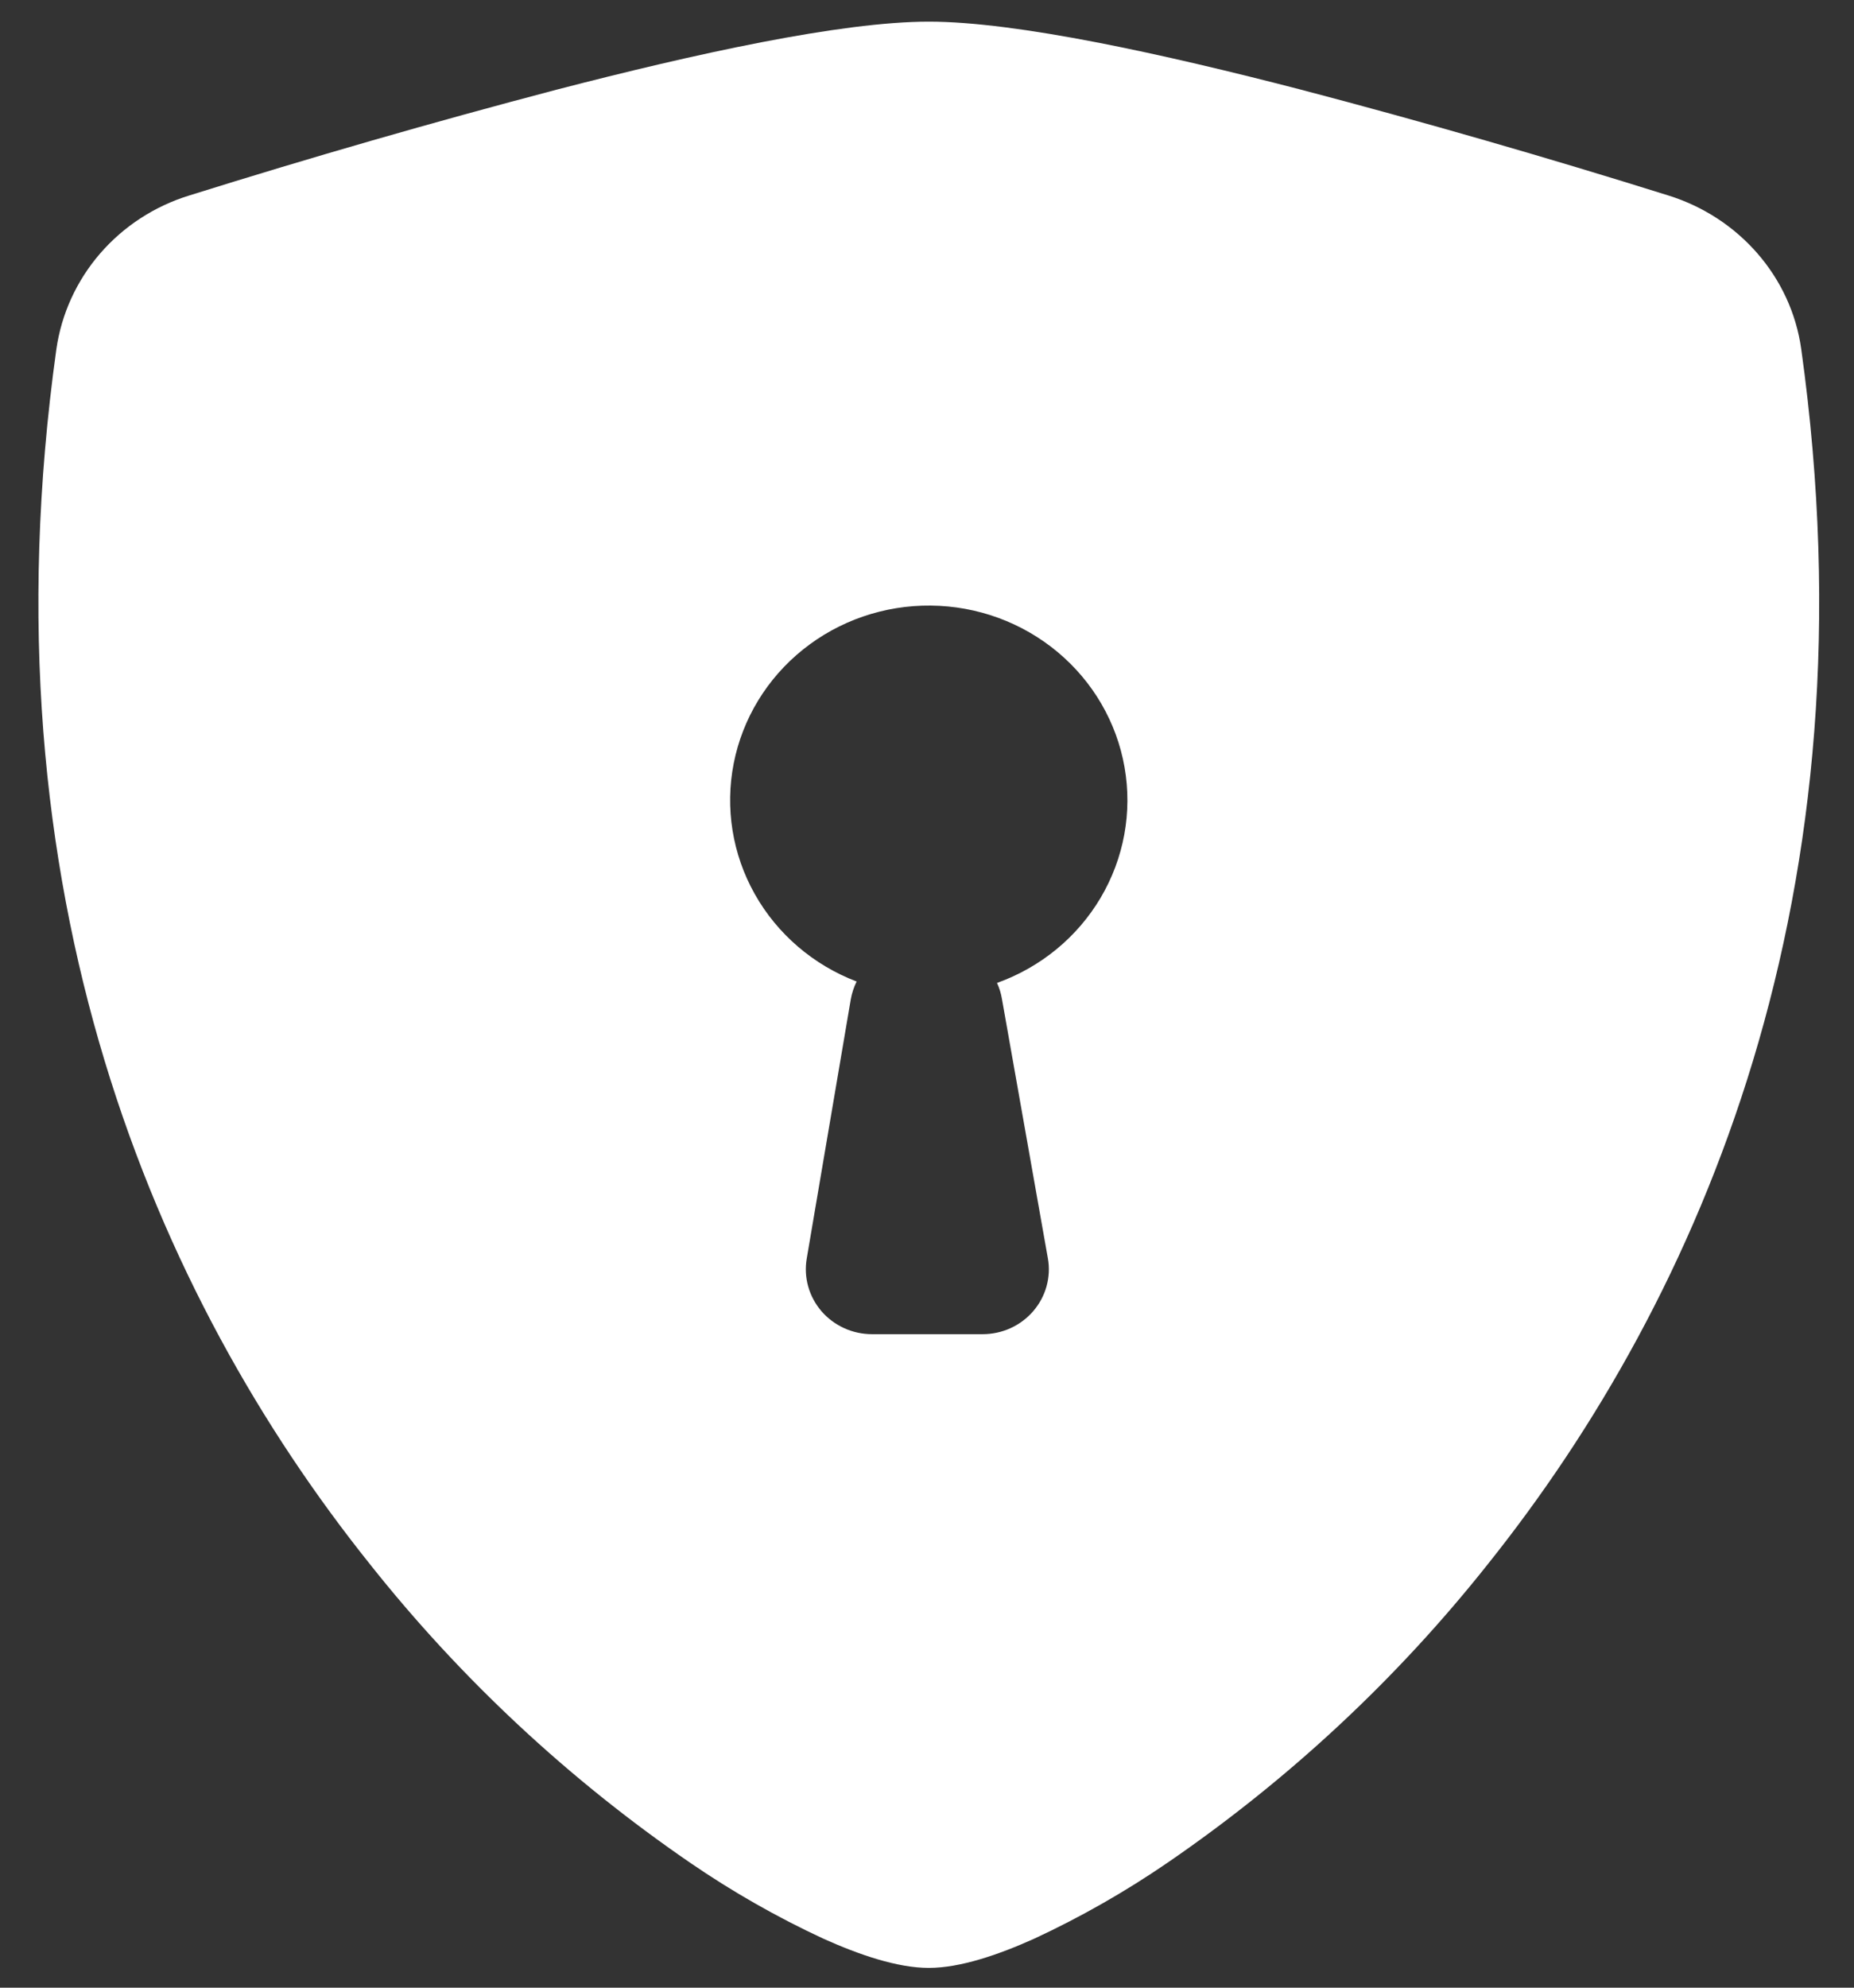 <svg width="42" height="45" viewBox="0 0 42 45" fill="none" xmlns="http://www.w3.org/2000/svg">
<rect x="0" y="0" width="42" height="45" fill="#333333" stroke="none"/>
<path fill-rule="evenodd" clip-rule="evenodd" d="M12.602 2.032C15.731 1.221 19.052 0.49 21.041 0.49C23.027 0.49 26.351 1.221 29.48 2.032C32.271 2.765 35.044 3.564 37.796 4.426C39.38 4.919 40.574 6.256 40.805 7.904C42.524 20.233 38.537 29.368 33.704 35.413C31.645 38.008 29.2 40.285 26.45 42.17C25.494 42.825 24.484 43.401 23.429 43.891C22.619 44.255 21.755 44.552 21.041 44.552C20.327 44.552 19.463 44.255 18.653 43.891C17.599 43.402 16.588 42.826 15.632 42.17C12.884 40.285 10.44 38.008 8.381 35.413C3.542 29.368 -0.442 20.233 1.277 7.904C1.392 7.105 1.736 6.354 2.268 5.739C2.801 5.123 3.501 4.668 4.286 4.426C7.039 3.564 9.812 2.765 12.602 2.032ZM22.586 22.253C23.576 21.899 24.406 21.216 24.934 20.324C25.462 19.431 25.654 18.386 25.475 17.369C25.297 16.353 24.76 15.43 23.958 14.761C23.156 14.092 22.14 13.72 21.087 13.71C20.034 13.699 19.01 14.05 18.194 14.703C17.378 15.355 16.822 16.267 16.622 17.279C16.422 18.292 16.591 19.341 17.1 20.244C17.609 21.147 18.425 21.847 19.406 22.221C19.343 22.348 19.299 22.482 19.274 22.621L18.275 28.496C18.24 28.706 18.251 28.921 18.309 29.127C18.367 29.332 18.47 29.523 18.61 29.686C18.751 29.849 18.927 29.979 19.124 30.069C19.322 30.159 19.537 30.205 19.754 30.205H22.259C22.478 30.205 22.694 30.159 22.892 30.069C23.091 29.978 23.266 29.847 23.407 29.683C23.548 29.519 23.651 29.328 23.708 29.121C23.765 28.914 23.776 28.698 23.738 28.487L22.697 22.612C22.676 22.488 22.639 22.368 22.586 22.253Z" fill="white"/>
</svg>
